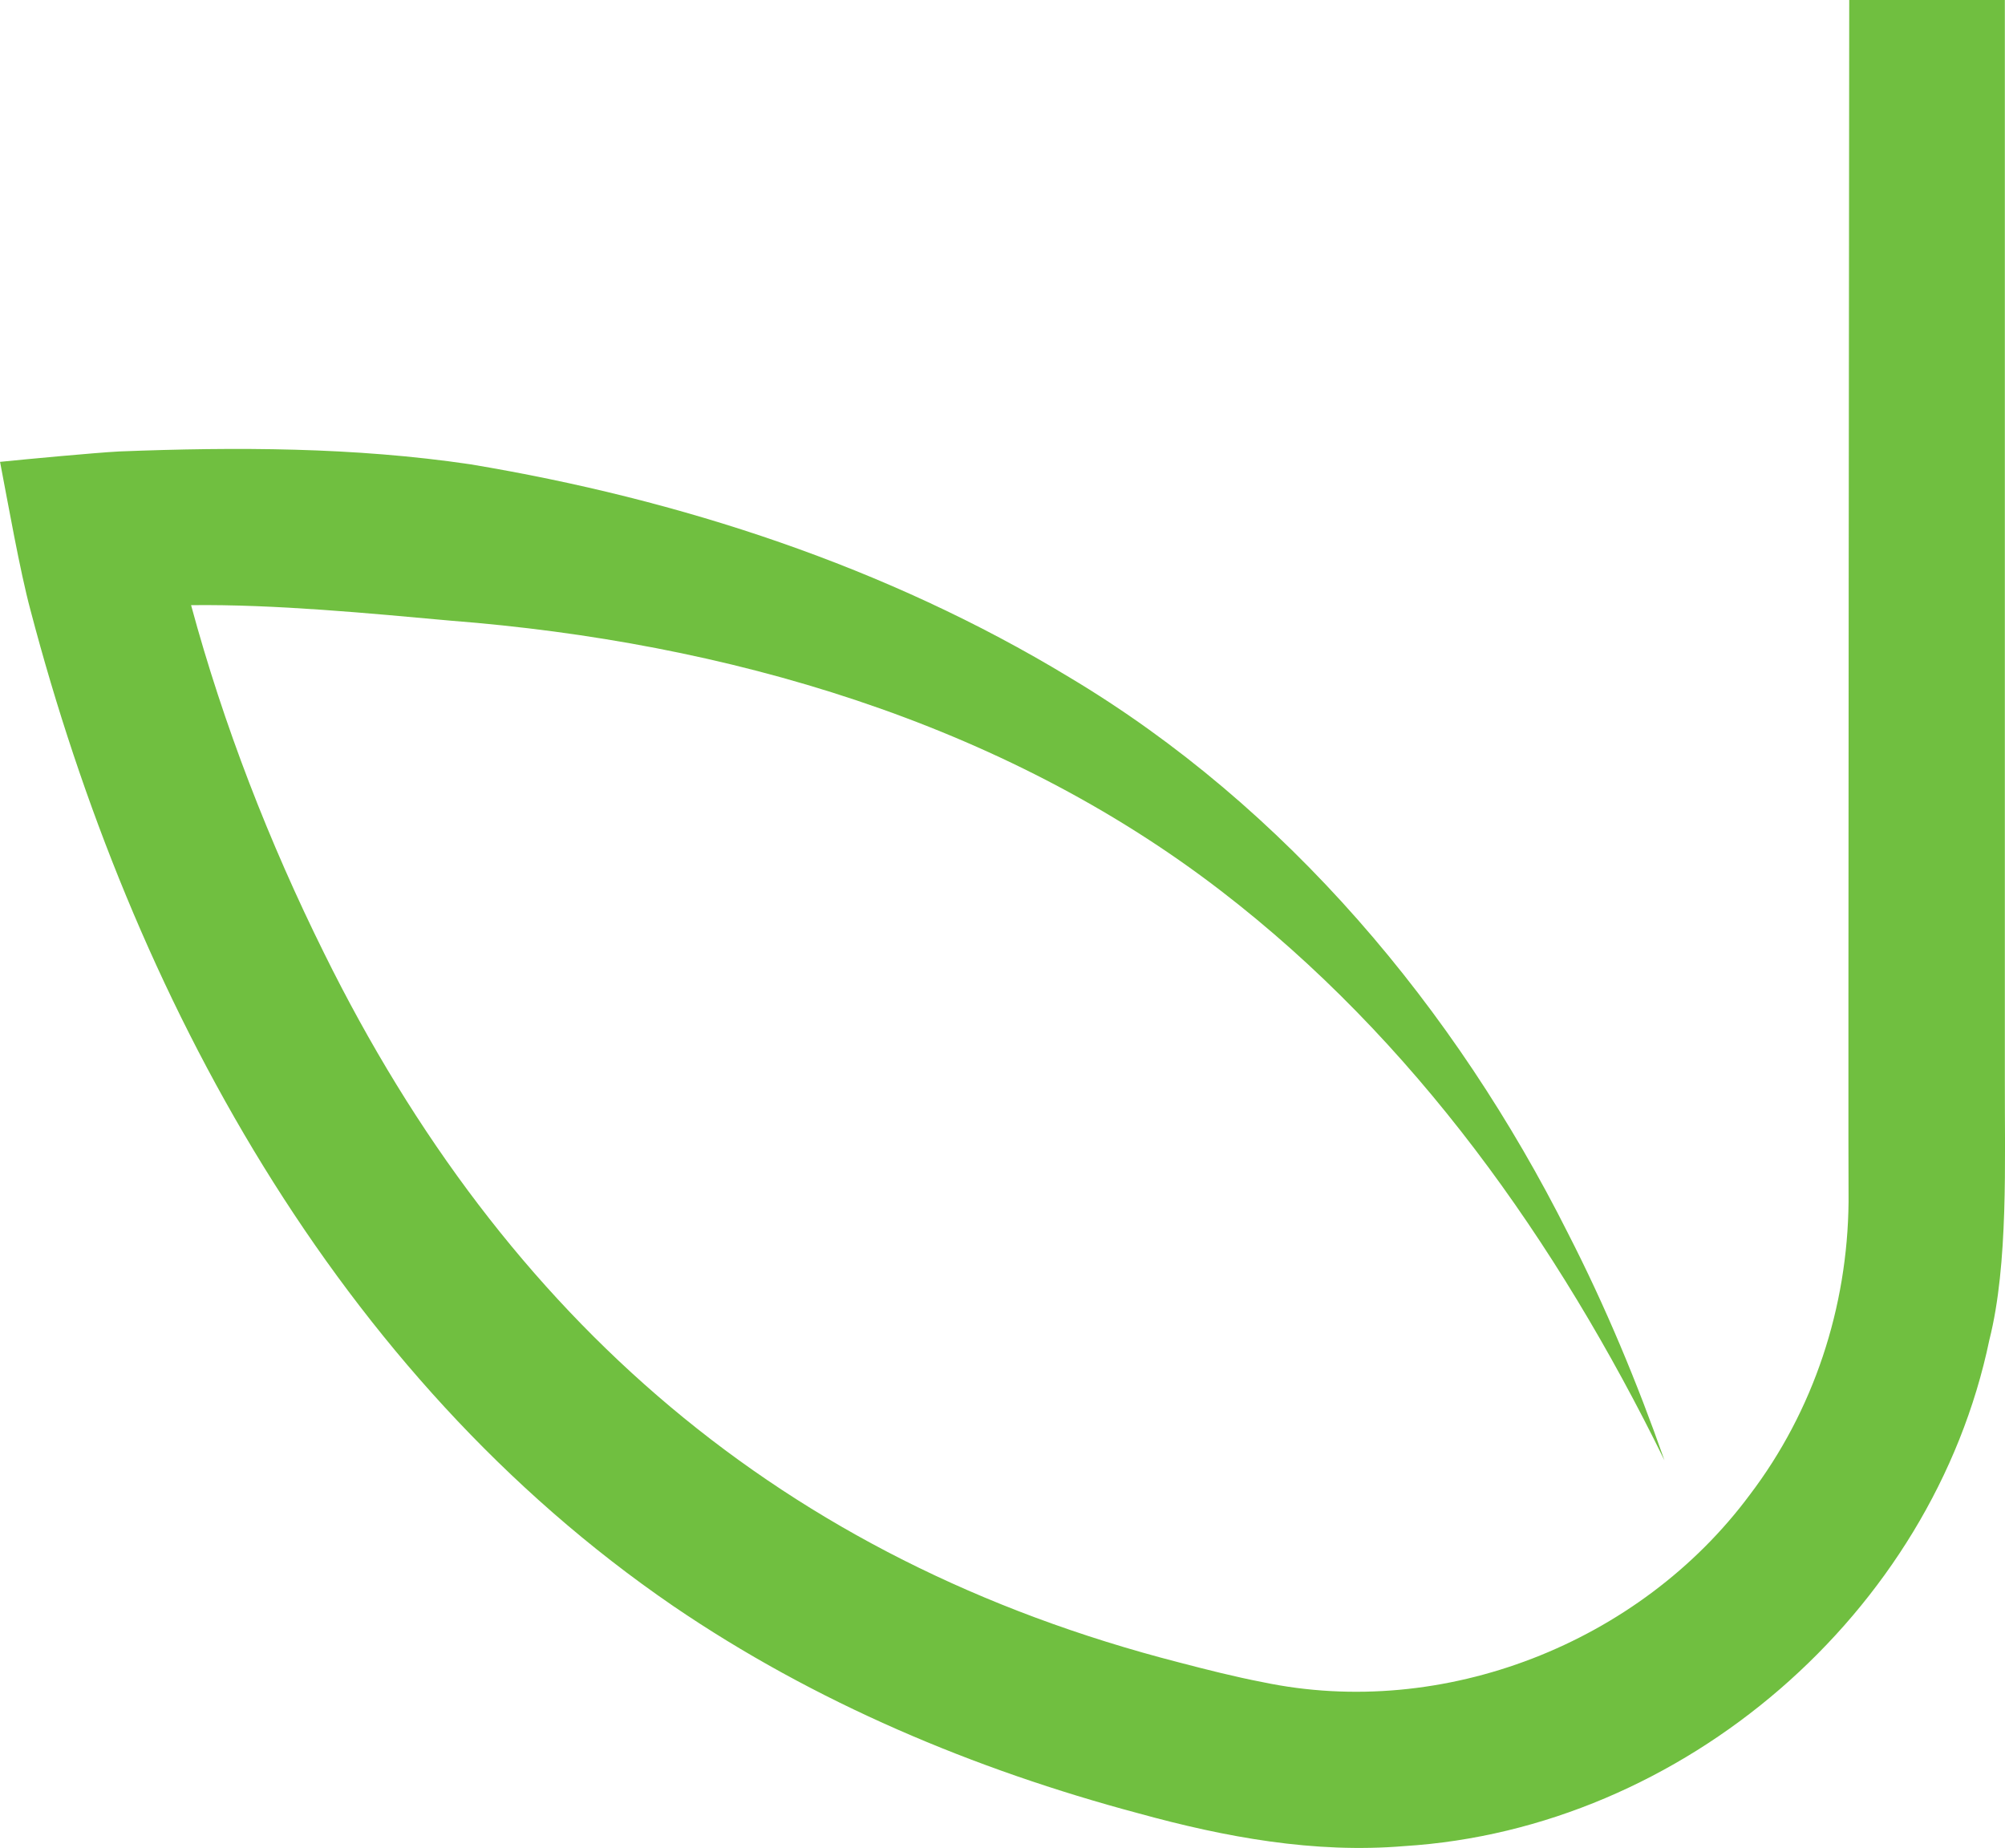 <?xml version="1.0" encoding="UTF-8"?>
<svg xmlns="http://www.w3.org/2000/svg" id="Layer_1" data-name="Layer 1" viewBox="0 0 393.48 362.63">
  <defs>
    <style>
      .cls-1 {
        fill: #70bf40;
      }
    </style>
  </defs>
  <path class="cls-1" d="M393.45,212.29V0h-30.54s-.24,227.74-.13,235.83c-.2,20.73-6.83,40.99-19.39,57.5-21.62,29.13-60.12,44.22-95.63,36.75-5.49-1.06-11-2.46-16.4-3.87-77.88-20.01-132.24-67.28-167.72-139.1-10.81-21.79-19.76-44.79-26.14-68.36,16.5-.2,35.17,1.62,51.01,3.05,53.79,4.2,107.92,19.77,151.14,53.04,37.84,29.1,65.9,68.72,87,111.72-5.33-15.19-11.55-30.15-18.95-44.59-22.12-44.01-55.19-83.59-97.88-109.09-35.84-21.71-76.33-34.91-117.51-41.77-22.78-3.37-45.96-3.42-68.94-2.52-4.73.25-18.25,1.52-23.36,2.04,1.53,7.96,3.9,21.4,5.96,29.06,19.91,75.88,60.01,150.15,126.12,195.44,27.79,18.95,59.1,32.1,91.38,40.71,16.95,4.67,34.46,7.9,52.11,6.42,54.69-3.4,103.66-45.67,114.83-99.33,3.77-14.91,2.99-35.4,3.04-50.65Z"></path>
</svg>
